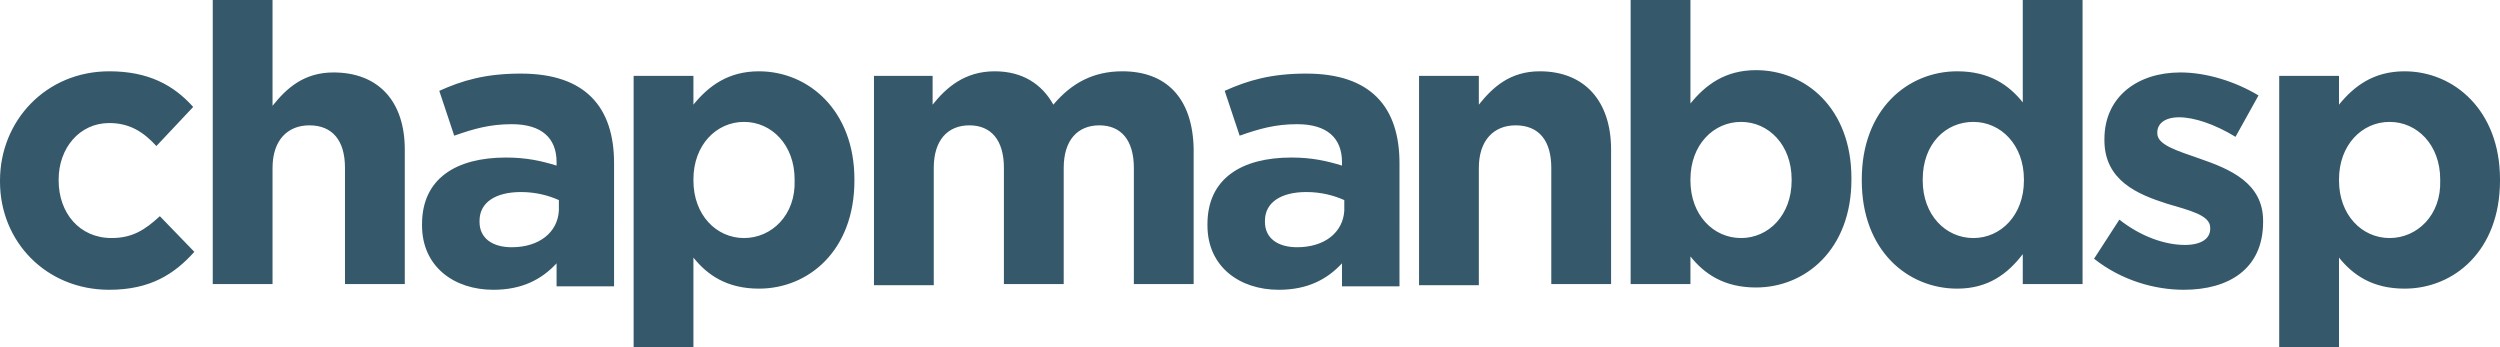 <svg xmlns="http://www.w3.org/2000/svg" xmlns:xlink="http://www.w3.org/1999/xlink" viewBox="0 0 217.4 30.2"><defs><path id="a" d="M0 0h217.4v30.2H0z"/></defs><clipPath id="b"><use xlink:href="#a" overflow="visible"/></clipPath><path clip-path="url(#b)" fill="#35596A" d="M9.5 6.2C4 6.2 0 10.5 0 15.7v.1c0 5.2 4 9.4 9.5 9.4 3.6 0 5.7-1.4 7.4-3.3l-3-3.1c-1.3 1.2-2.4 1.9-4.2 1.9-2.8 0-4.6-2.2-4.6-5v-.1c0-2.7 1.8-4.9 4.4-4.9 1.8 0 3 .8 4.1 2l3.2-3.4c-1.7-1.9-3.9-3.1-7.3-3.1M23.7 0h-5.2v24.7h5.2V14.6c0-2.4 1.3-3.7 3.2-3.7 2 0 3.1 1.3 3.1 3.7v10.1h5.2V13c0-4.2-2.3-6.7-6.2-6.7-2.6 0-4.1 1.4-5.3 2.9V0zM44.5 21.5c-1.7 0-2.8-.8-2.8-2.2v-.1c0-1.6 1.4-2.5 3.6-2.5 1.3 0 2.4.3 3.3.7v.9c-.1 1.9-1.7 3.2-4.1 3.2m.8-15.1c-3.1 0-5.1.6-7.1 1.5l1.3 3.9c1.7-.6 3.1-1 5-1 2.6 0 3.9 1.2 3.9 3.3v.3c-1.3-.4-2.6-.7-4.4-.7-4.3 0-7.3 1.8-7.3 5.8v.1c0 3.6 2.8 5.6 6.2 5.6 2.5 0 4.2-.9 5.5-2.3v2h5V14.2c0-4.9-2.5-7.8-8.1-7.8M64.7 20.7c-2.4 0-4.4-2-4.4-5v-.1c0-3 2-5 4.4-5 2.4 0 4.4 2 4.4 5v.1c.1 3-2 5-4.4 5M66 6.2c-2.7 0-4.4 1.3-5.7 2.9V6.6h-5.2v23.6h5.2v-7.8c1.2 1.5 2.9 2.7 5.7 2.7 4.3 0 8.3-3.3 8.3-9.4v-.1c0-6-4-9.4-8.3-9.4M97.6 6.2c-2.5 0-4.4 1-6 2.9-1-1.8-2.7-2.9-5.1-2.9-2.6 0-4.2 1.4-5.4 2.9V6.6H76v18.2h5.2V14.6c0-2.4 1.2-3.7 3.1-3.7 1.9 0 3 1.3 3 3.7v10.1h5.2V14.6c0-2.4 1.2-3.7 3.1-3.7s3 1.3 3 3.7v10.1h5.2V12.9c-.1-4.4-2.4-6.7-6.2-6.7M112.8 21.5c-1.7 0-2.8-.8-2.8-2.2v-.1c0-1.6 1.4-2.5 3.6-2.5 1.3 0 2.4.3 3.3.7v.9c-.1 1.9-1.7 3.2-4.1 3.2m.8-15.1c-3.1 0-5.1.6-7.1 1.5l1.3 3.9c1.7-.6 3.1-1 5-1 2.6 0 3.9 1.2 3.9 3.3v.3c-1.3-.4-2.6-.7-4.4-.7-4.3 0-7.3 1.8-7.3 5.8v.1c0 3.6 2.8 5.6 6.2 5.6 2.5 0 4.2-.9 5.5-2.3v2h5V14.2c0-4.9-2.5-7.8-8.1-7.8M133.9 6.2c-2.6 0-4.1 1.4-5.3 2.9V6.6h-5.2v18.2h5.2V14.6c0-2.4 1.3-3.7 3.2-3.7 2 0 3.1 1.3 3.1 3.7v10.1h5.2V13c0-4.2-2.3-6.8-6.2-6.8M151.4 20.7c-2.4 0-4.4-2-4.4-5v-.1c0-3 2-5 4.4-5 2.4 0 4.4 2 4.4 5v.1c0 3-2 5-4.4 5M147 0h-5.2v24.7h5.2v-2.4c1.2 1.5 2.9 2.7 5.7 2.7 4.3 0 8.3-3.3 8.3-9.4v-.1c0-6.1-4-9.4-8.3-9.4-2.7 0-4.4 1.3-5.7 2.9V0zM171.6 20.7c-2.4 0-4.4-2-4.4-5v-.1c0-3.1 2-5 4.4-5 2.4 0 4.4 2 4.4 5v.1c0 3-2 5-4.4 5M181.1 0h-5.2v8.9c-1.2-1.5-2.9-2.7-5.7-2.7-4.3 0-8.3 3.3-8.3 9.4v.1c0 6.1 4 9.4 8.3 9.4 2.7 0 4.4-1.3 5.7-3v2.6h5.2V0zM189.6 6.3c-3.7 0-6.6 2.1-6.6 5.8v.1c0 3.5 2.9 4.7 5.4 5.5 2 .6 3.8 1 3.8 2.1v.1c0 .8-.7 1.4-2.2 1.4-1.7 0-3.8-.7-5.7-2.2l-2.2 3.4c2.4 1.9 5.3 2.7 7.8 2.7 3.9 0 6.9-1.8 6.9-5.9v-.1c0-3.3-2.9-4.5-5.5-5.4-2-.7-3.7-1.2-3.7-2.2v-.1c0-.7.6-1.3 1.9-1.3 1.3 0 3.1.6 4.9 1.7l2-3.6c-2-1.2-4.5-2-6.8-2M207.8 20.7c-2.4 0-4.4-2-4.4-5v-.1c0-3 2-5 4.4-5 2.4 0 4.4 2 4.4 5v.1c.1 3-2 5-4.4 5m1.3-14.5c-2.7 0-4.4 1.3-5.7 2.9V6.6h-5.2v23.6h5.2v-7.8c1.2 1.5 2.9 2.7 5.7 2.7 4.3 0 8.3-3.3 8.3-9.4v-.1c0-6-4-9.4-8.3-9.4"/></svg>